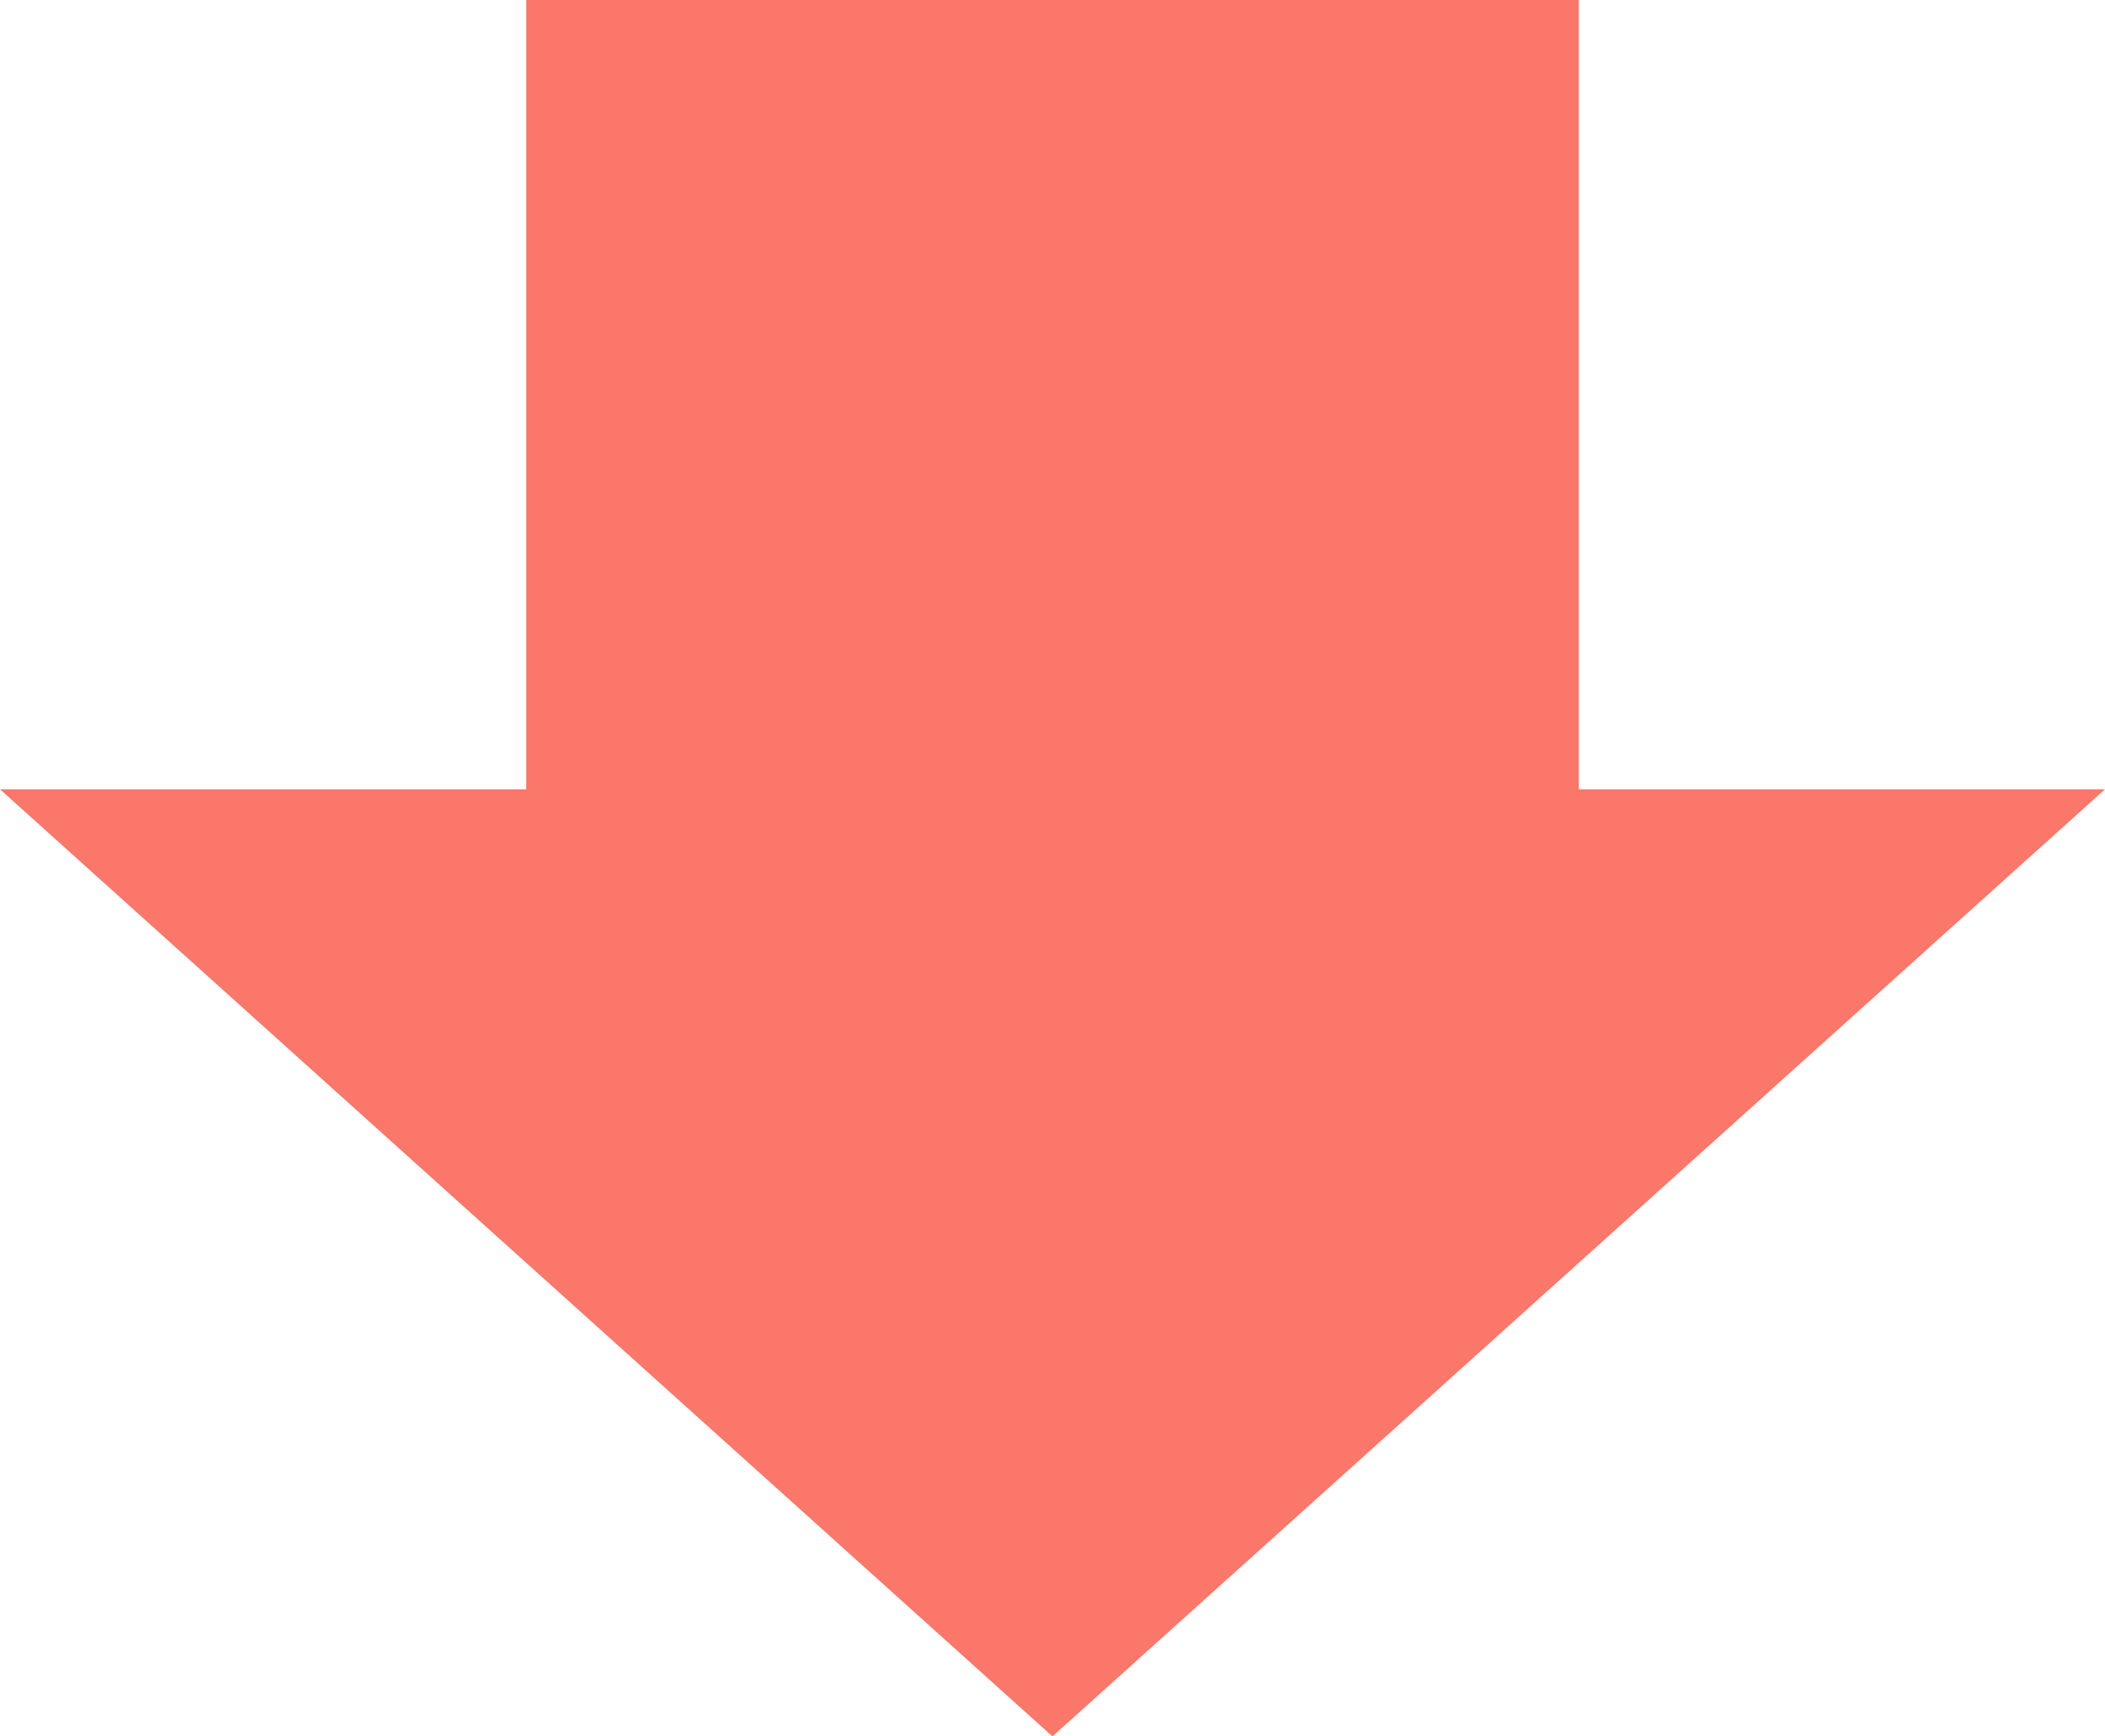 <?xml version="1.0" encoding="utf-8"?>
<!-- Generator: Adobe Illustrator 27.8.1, SVG Export Plug-In . SVG Version: 6.00 Build 0)  -->
<svg version="1.1" id="_200_arrow_pink01.svg" xmlns="http://www.w3.org/2000/svg" xmlns:xlink="http://www.w3.org/1999/xlink"
	 x="0px" y="0px" viewBox="0 0 160 132" style="enable-background:new 0 0 160 132;" xml:space="preserve">
<style type="text/css">
	.st0{fill:#FA7769;}
	.st1{fill-rule:evenodd;clip-rule:evenodd;fill:#FA7769;}
</style>
<rect id="長方形_859" x="40" class="st0" width="80" height="70"/>
<path id="三角形_1" class="st1" d="M80,132L0,60h160L80,132z"/>
</svg>
